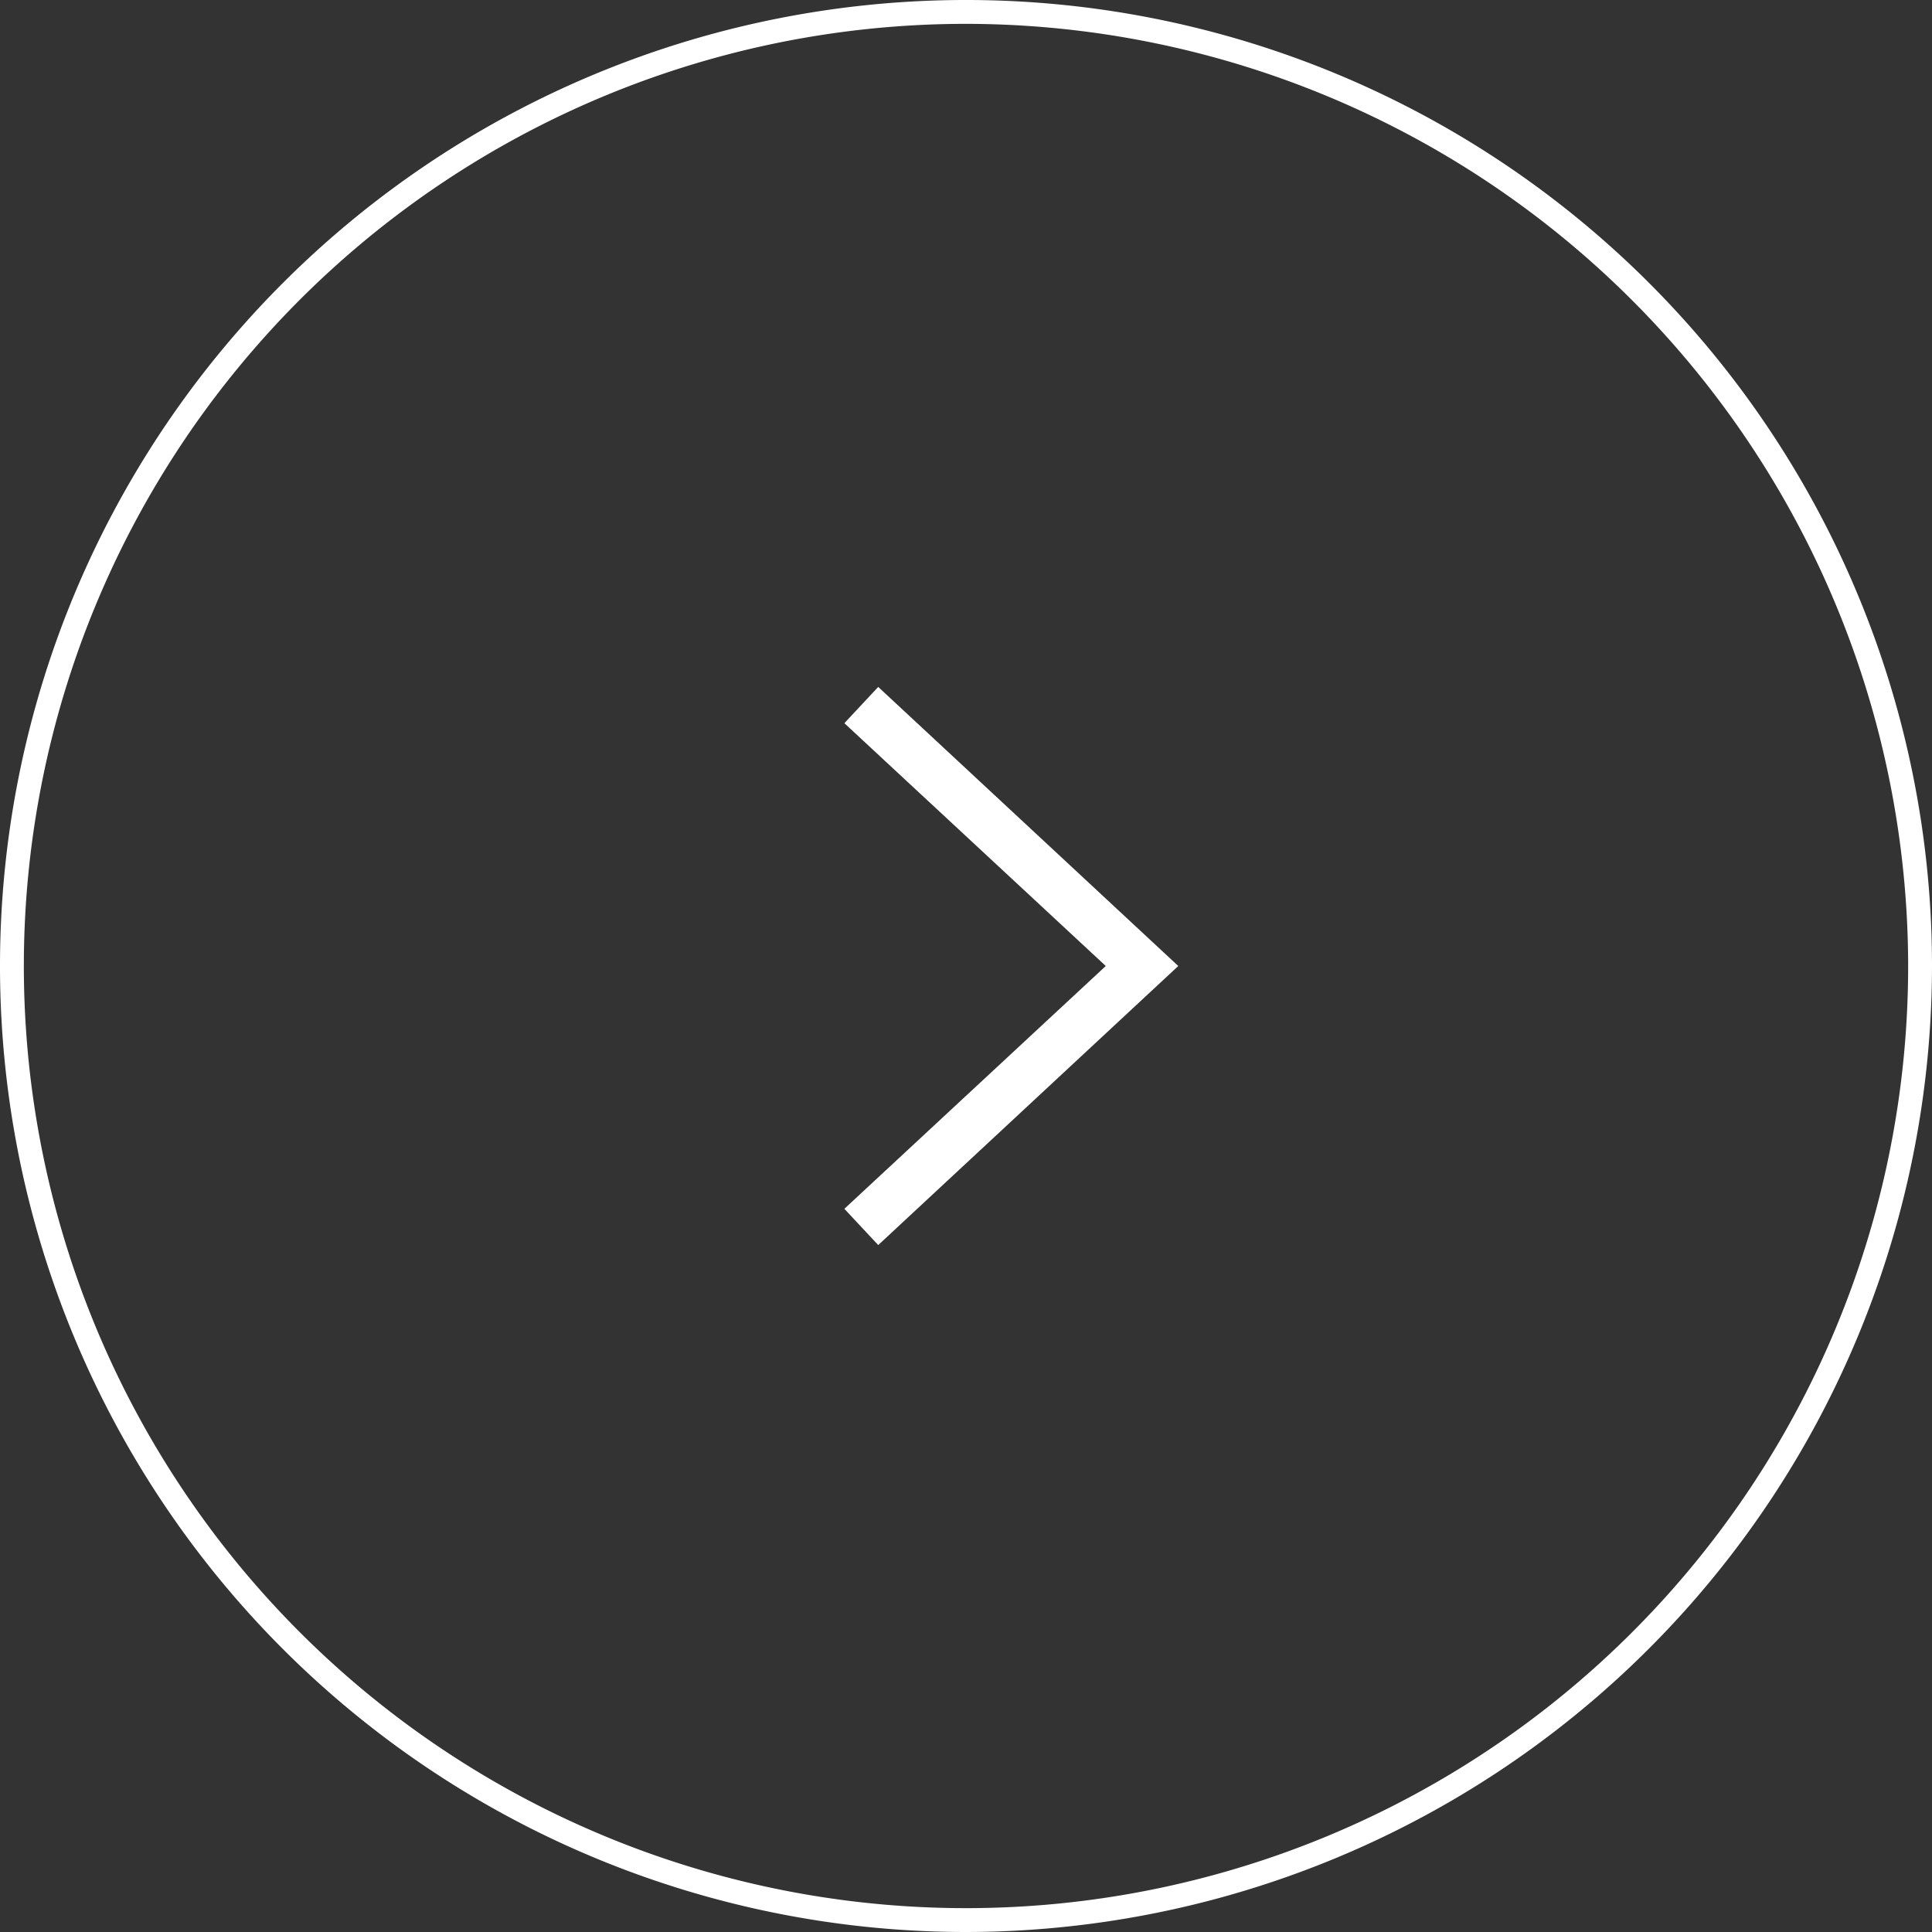 <svg xmlns="http://www.w3.org/2000/svg" viewBox="0 0 40.5 40.5"><rect x="0" y="0" width="40.5" height="40.5" fill="#333333" stroke="none"/><defs><style>.cls-1{fill:#fff;}</style></defs><title>자산 22</title><g id="레이어_2" data-name="레이어 2"><g id="레이어_1-2" data-name="레이어 1"><polygon class="cls-1" points="24.7 20.25 18.41 14.4 17.7 15.16 23.18 20.25 17.7 25.34 18.41 26.1 24.7 20.25"/><path class="cls-1" d="M20.25,40.5A20.25,20.25,0,1,1,40.5,20.25,20.27,20.27,0,0,1,20.25,40.5Zm0-40A19.75,19.75,0,1,0,40,20.25,19.77,19.77,0,0,0,20.25.5Z"/></g></g></svg>